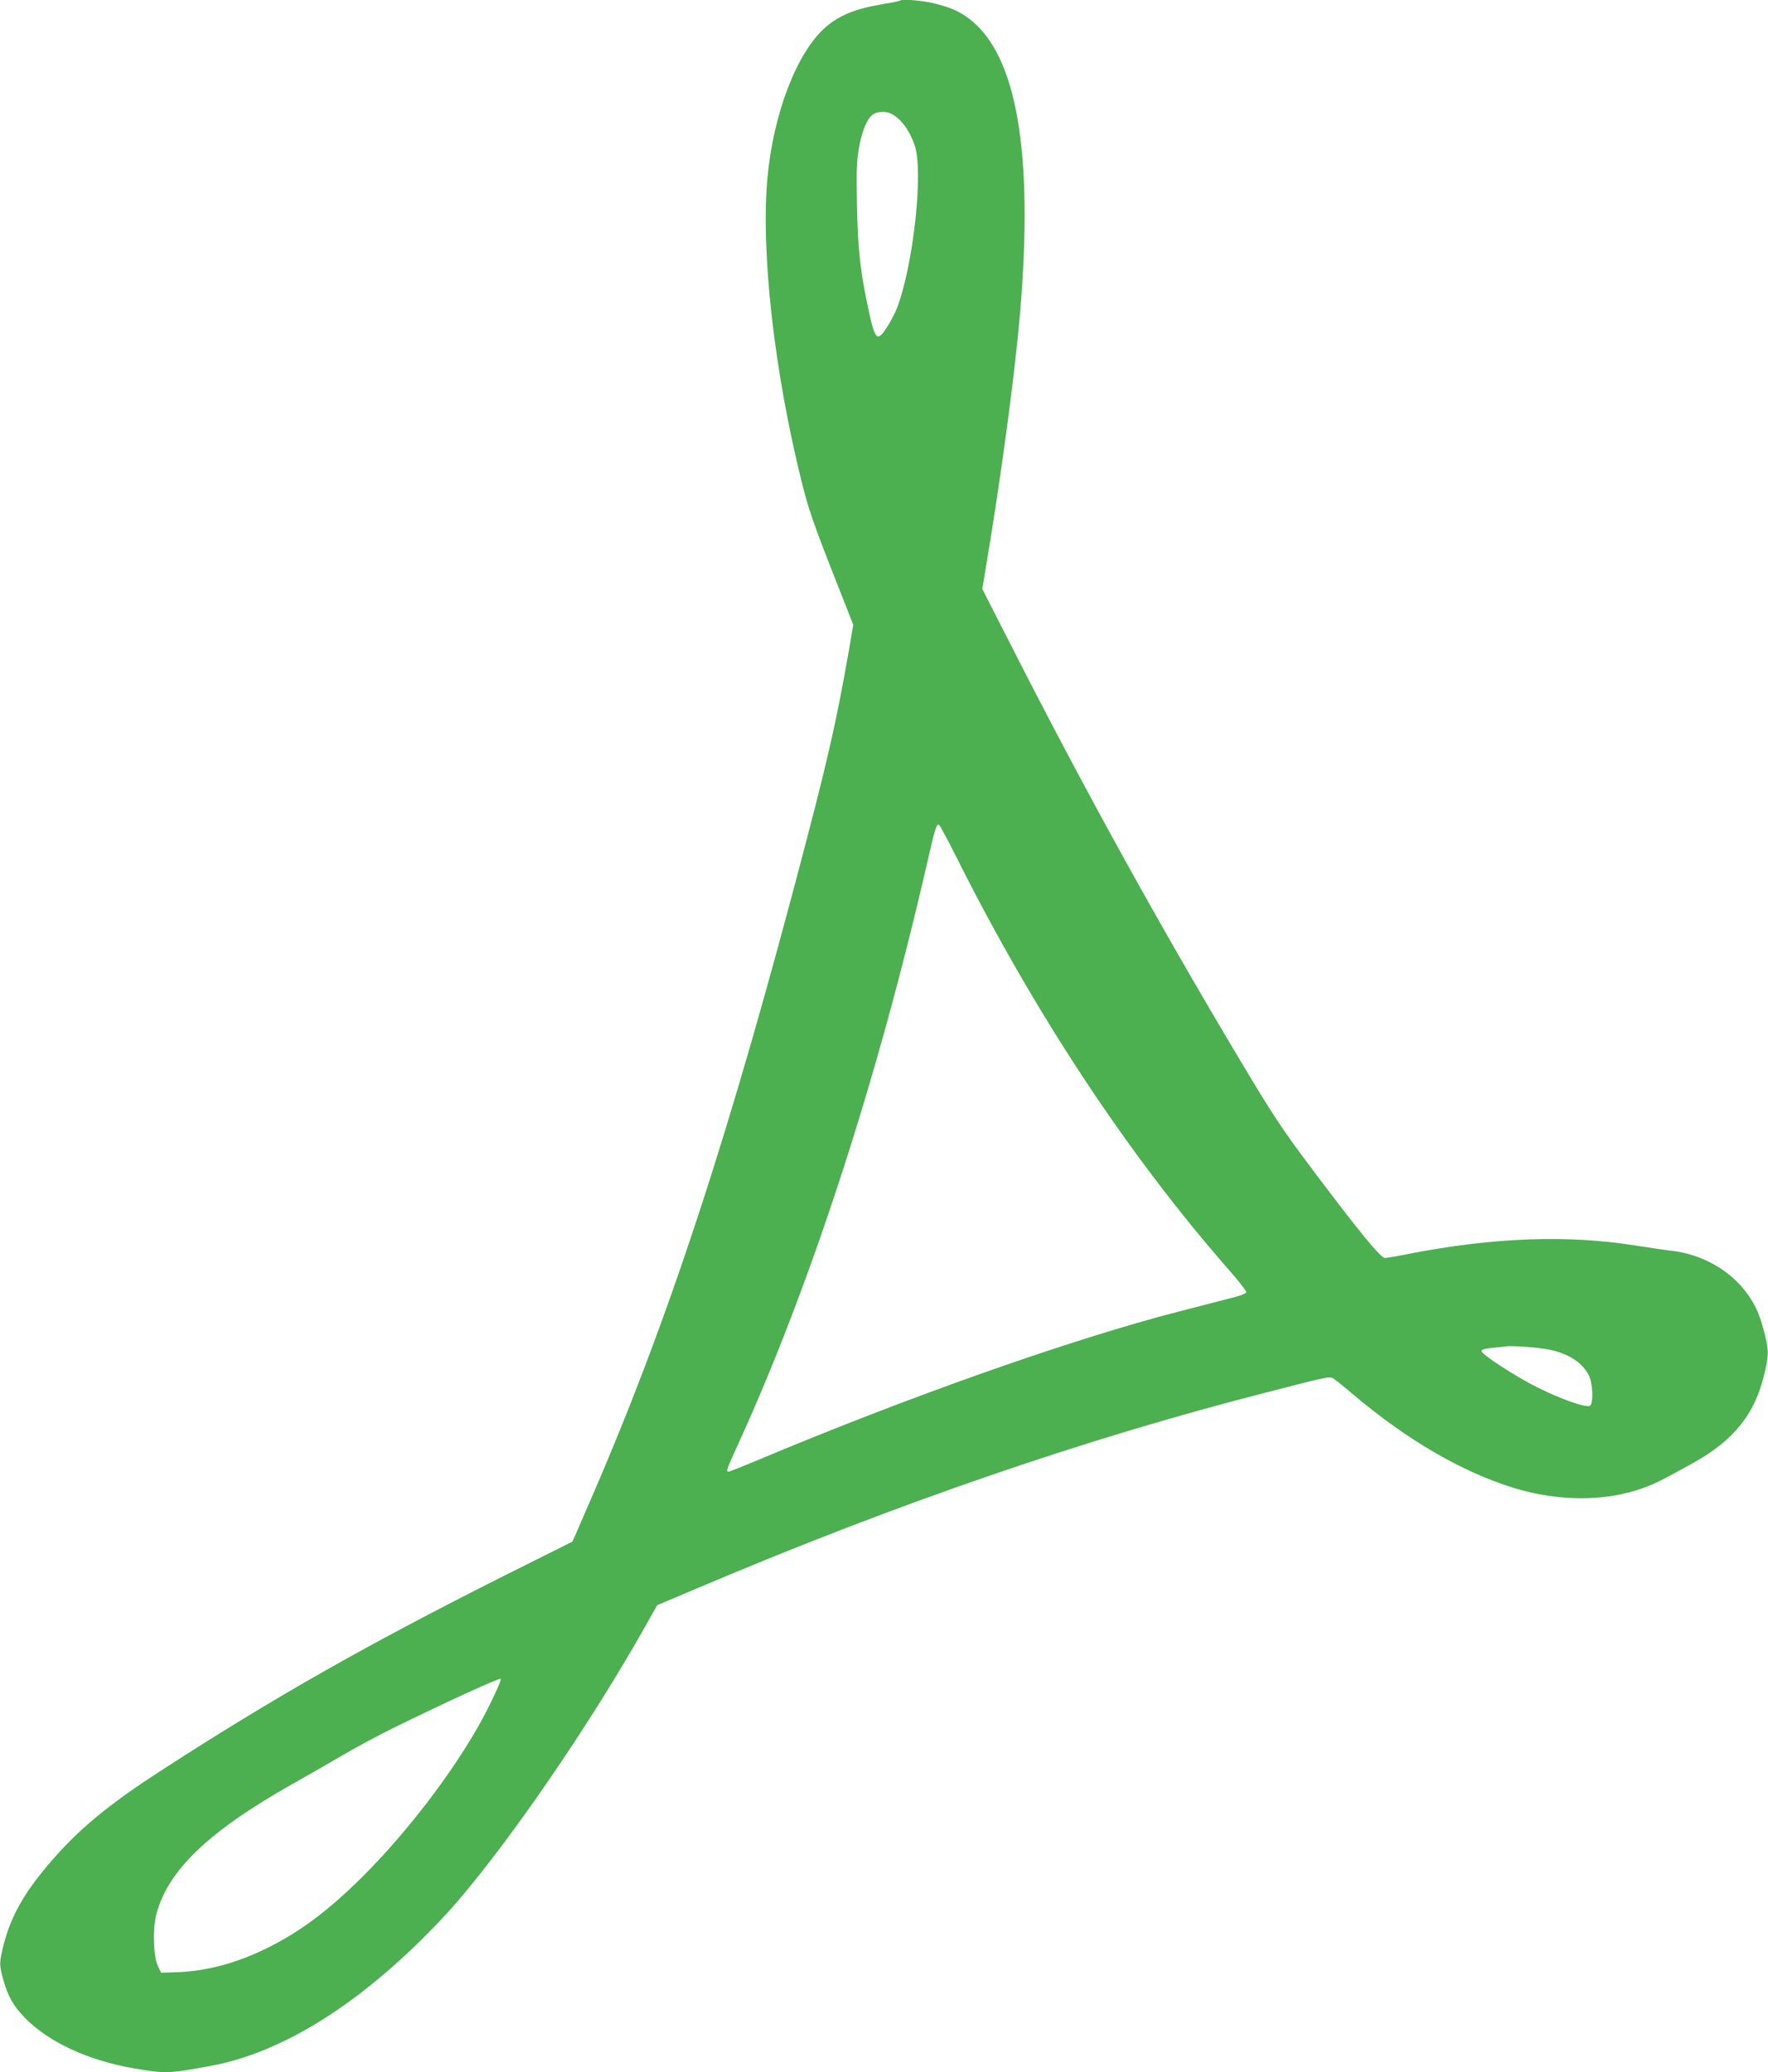 <?xml version="1.0" standalone="no"?>
<!DOCTYPE svg PUBLIC "-//W3C//DTD SVG 20010904//EN"
 "http://www.w3.org/TR/2001/REC-SVG-20010904/DTD/svg10.dtd">
<svg version="1.0" xmlns="http://www.w3.org/2000/svg"
 width="1092pt" height="1280pt" viewBox="0 0 1092 1280"
 preserveAspectRatio="xMidYMid meet">
<g transform="translate(0,1280) scale(0.1,-0.1)"
fill="#4caf50" stroke="none">
<path d="M5559 12796 c-2 -2 -49 -12 -104 -21 -169 -28 -272 -69 -358 -145
-176 -155 -321 -533 -357 -930 -41 -457 42 -1194 210 -1870 43 -175 75 -267
219 -632 l101 -257 -25 -148 c-72 -413 -123 -644 -261 -1173 -478 -1831 -859
-2992 -1355 -4128 l-93 -214 -426 -213 c-841 -423 -1411 -746 -2102 -1193
-345 -222 -534 -380 -716 -597 -147 -174 -224 -314 -268 -481 -29 -115 -30
-129 -3 -224 28 -101 62 -161 134 -235 146 -149 390 -262 673 -311 193 -33
216 -33 480 17 406 76 844 337 1281 764 73 71 175 178 226 238 346 401 831
1110 1168 1707 l76 135 253 107 c1230 522 2397 923 3513 1208 416 107 388 102
423 76 17 -11 67 -53 113 -92 332 -280 670 -476 987 -574 280 -86 568 -86 804
0 76 28 112 46 308 155 245 136 375 296 434 534 31 126 32 154 6 260 -29 116
-55 176 -106 247 -105 148 -284 249 -476 269 -34 4 -130 18 -213 31 -421 68
-882 51 -1405 -51 -69 -14 -134 -25 -146 -25 -27 0 -164 168 -447 545 -193
257 -242 332 -441 665 -507 848 -966 1679 -1424 2579 l-175 343 17 102 c99
587 182 1208 216 1596 85 998 -19 1602 -315 1825 -64 48 -119 71 -223 96 -74
17 -192 26 -203 15z m-51 -700 c58 -31 111 -103 142 -195 54 -161 -8 -735
-109 -1002 -12 -32 -40 -85 -62 -119 -64 -99 -75 -85 -124 151 -43 207 -57
344 -62 604 -4 203 -2 267 11 344 19 109 49 184 84 211 29 23 82 26 120 6z
m401 -4594 c482 -962 1059 -1836 1684 -2549 60 -68 107 -129 105 -135 -3 -7
-33 -20 -69 -29 -35 -9 -190 -49 -344 -89 -662 -170 -1677 -528 -2622 -926
-84 -35 -157 -64 -163 -64 -17 0 -12 14 51 152 453 988 869 2268 1179 3623 45
198 55 229 70 220 6 -4 55 -95 109 -203z m3629 -3033 c136 -21 230 -77 275
-163 24 -47 30 -167 9 -188 -18 -18 -180 39 -328 113 -132 66 -344 204 -344
224 0 9 20 15 68 20 37 3 76 7 87 9 31 4 163 -4 233 -15z m-6524 -2220 c-159
-319 -473 -740 -773 -1039 -214 -213 -390 -344 -596 -445 -187 -92 -372 -141
-555 -147 l-95 -3 -19 40 c-28 56 -34 227 -12 315 69 274 322 517 841 810 72
40 207 118 300 172 94 55 240 134 325 175 328 161 655 311 663 303 5 -4 -31
-86 -79 -181z"/>
</g>
</svg>
